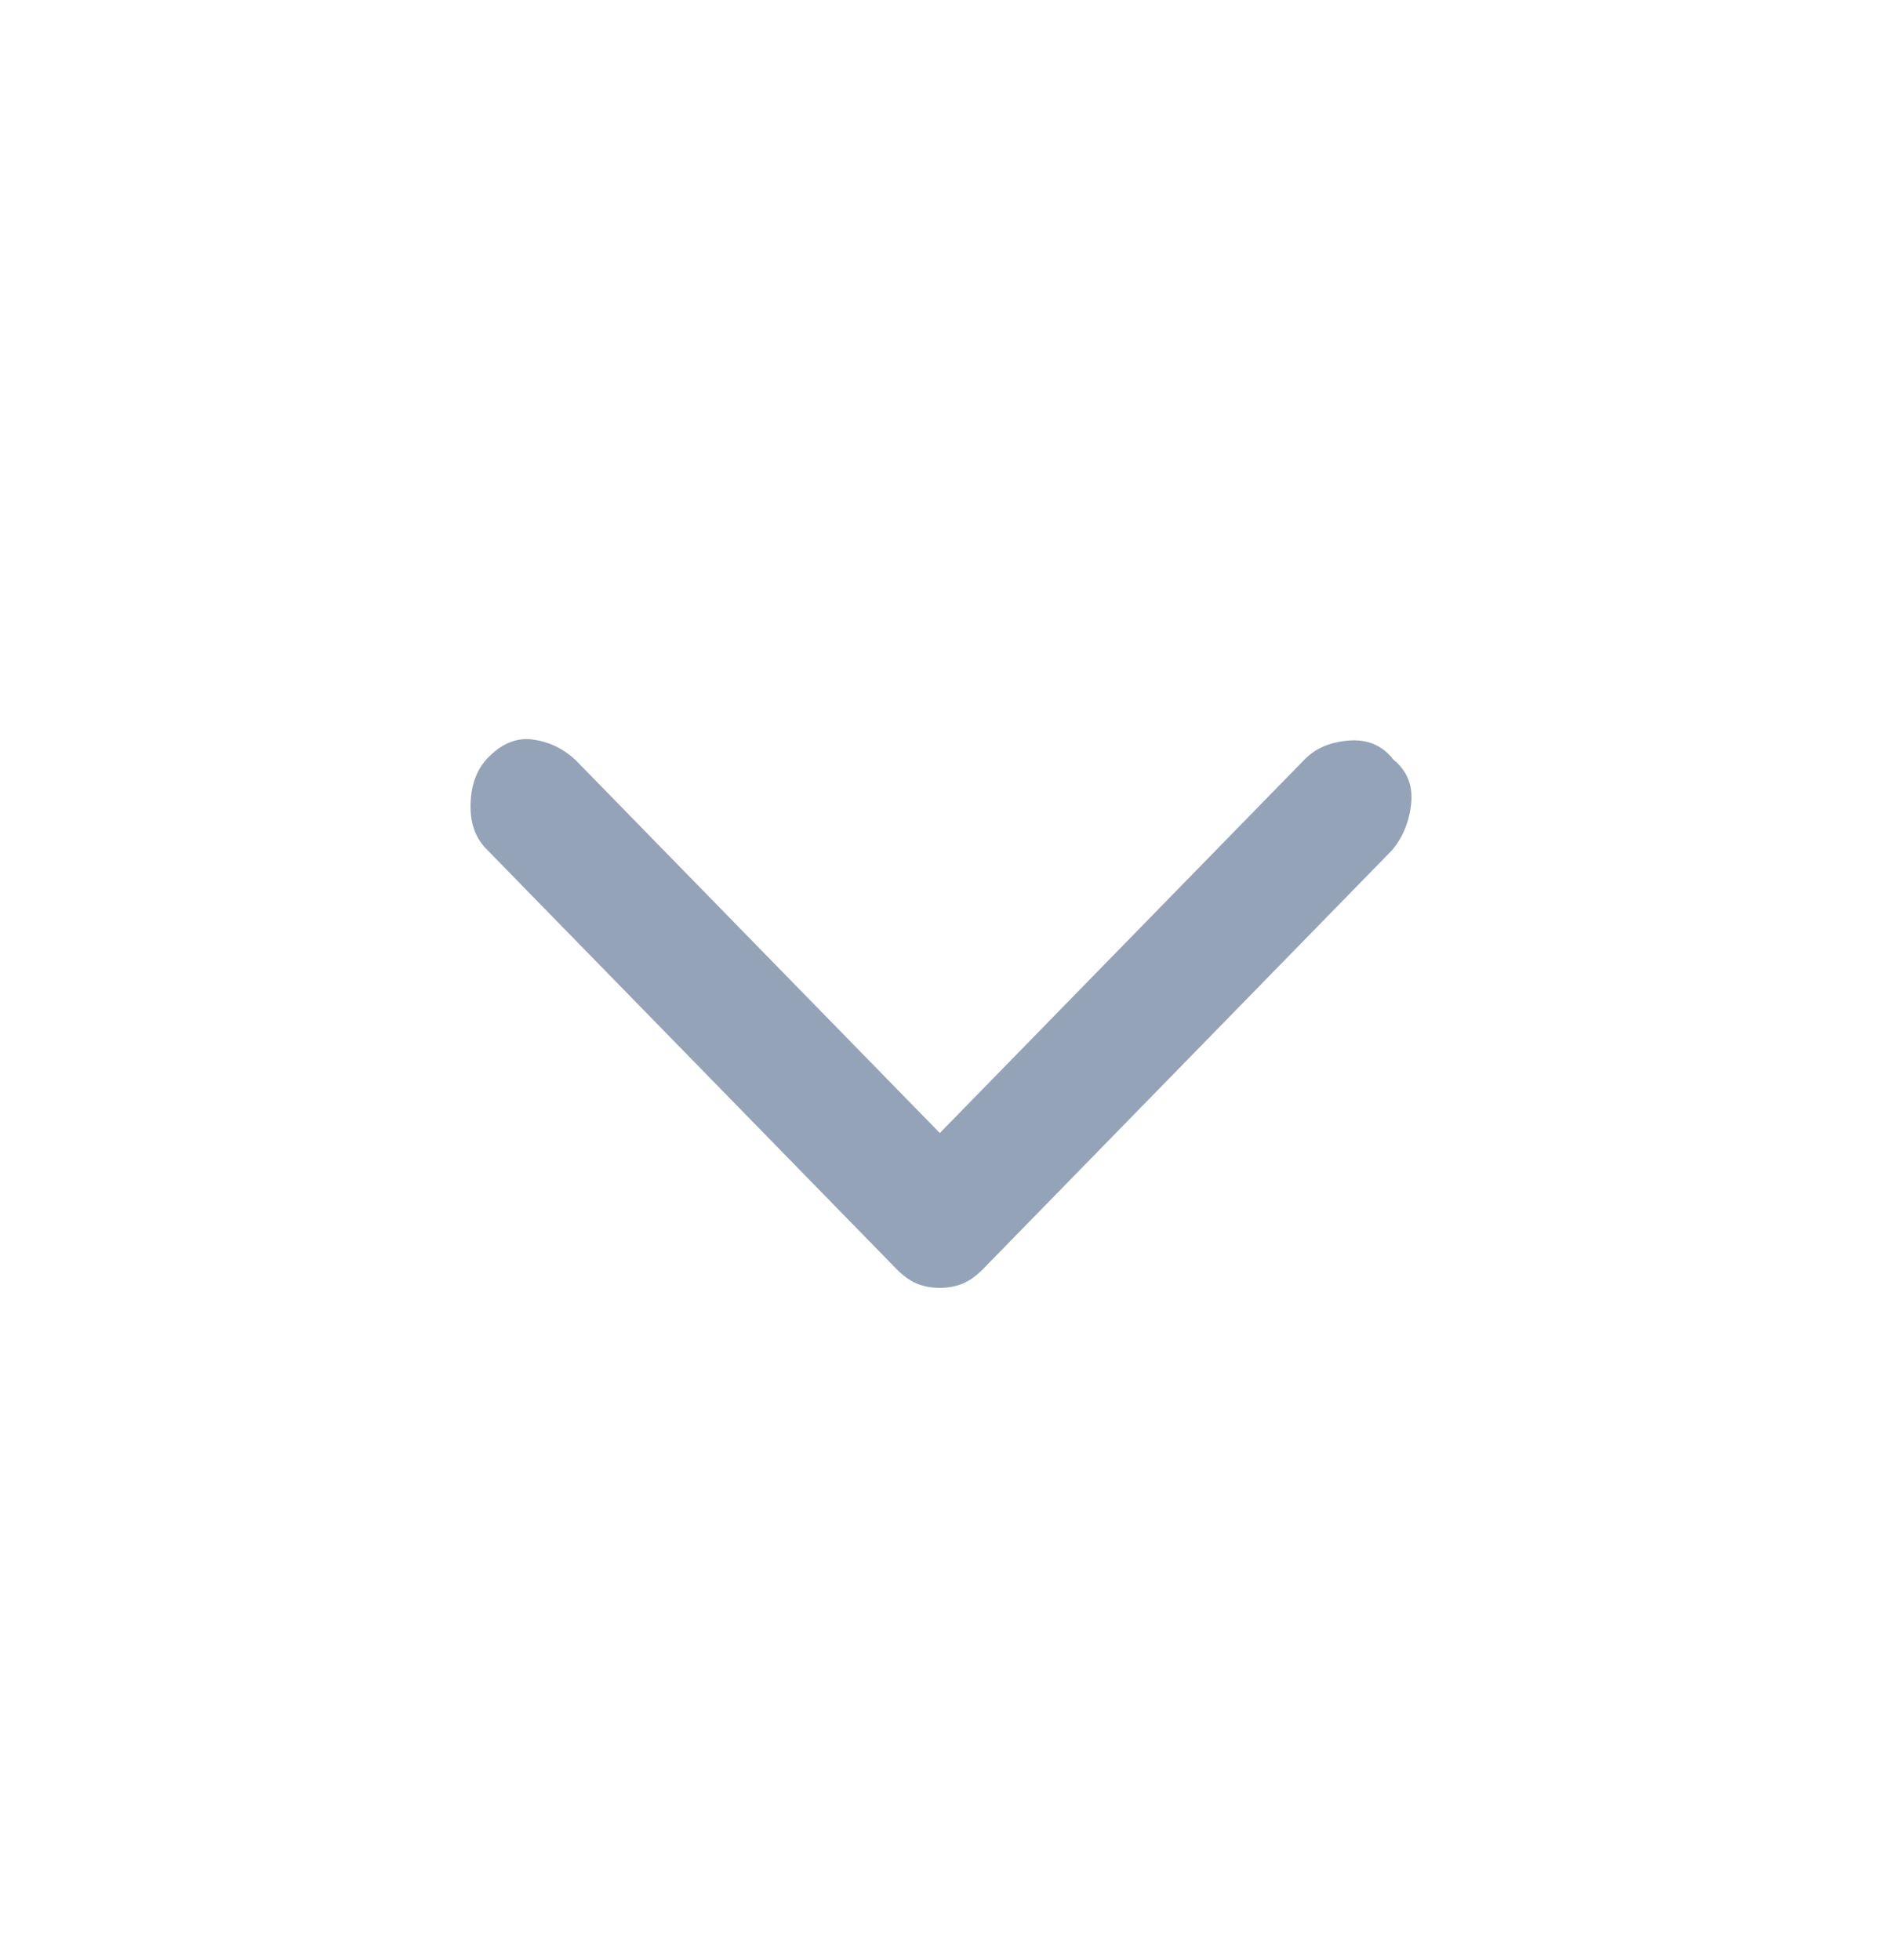 <svg width="24" height="25" viewBox="0 0 24 25" fill="none" xmlns="http://www.w3.org/2000/svg">
<path d="M11.985 16.426C11.879 16.426 11.782 16.408 11.694 16.372C11.606 16.336 11.518 16.273 11.43 16.183L6.199 10.825C6.058 10.681 5.992 10.487 6.001 10.243C6.01 10 6.084 9.806 6.225 9.662C6.401 9.481 6.591 9.405 6.793 9.432C6.996 9.459 7.176 9.544 7.335 9.689L11.985 14.451L16.634 9.689C16.775 9.544 16.965 9.463 17.202 9.445C17.44 9.427 17.629 9.508 17.77 9.689C17.946 9.833 18.021 10.022 17.995 10.257C17.968 10.491 17.885 10.69 17.744 10.852L12.539 16.183C12.451 16.273 12.363 16.336 12.275 16.372C12.187 16.408 12.09 16.426 11.985 16.426Z" fill="#94A3B8"/>
</svg>
